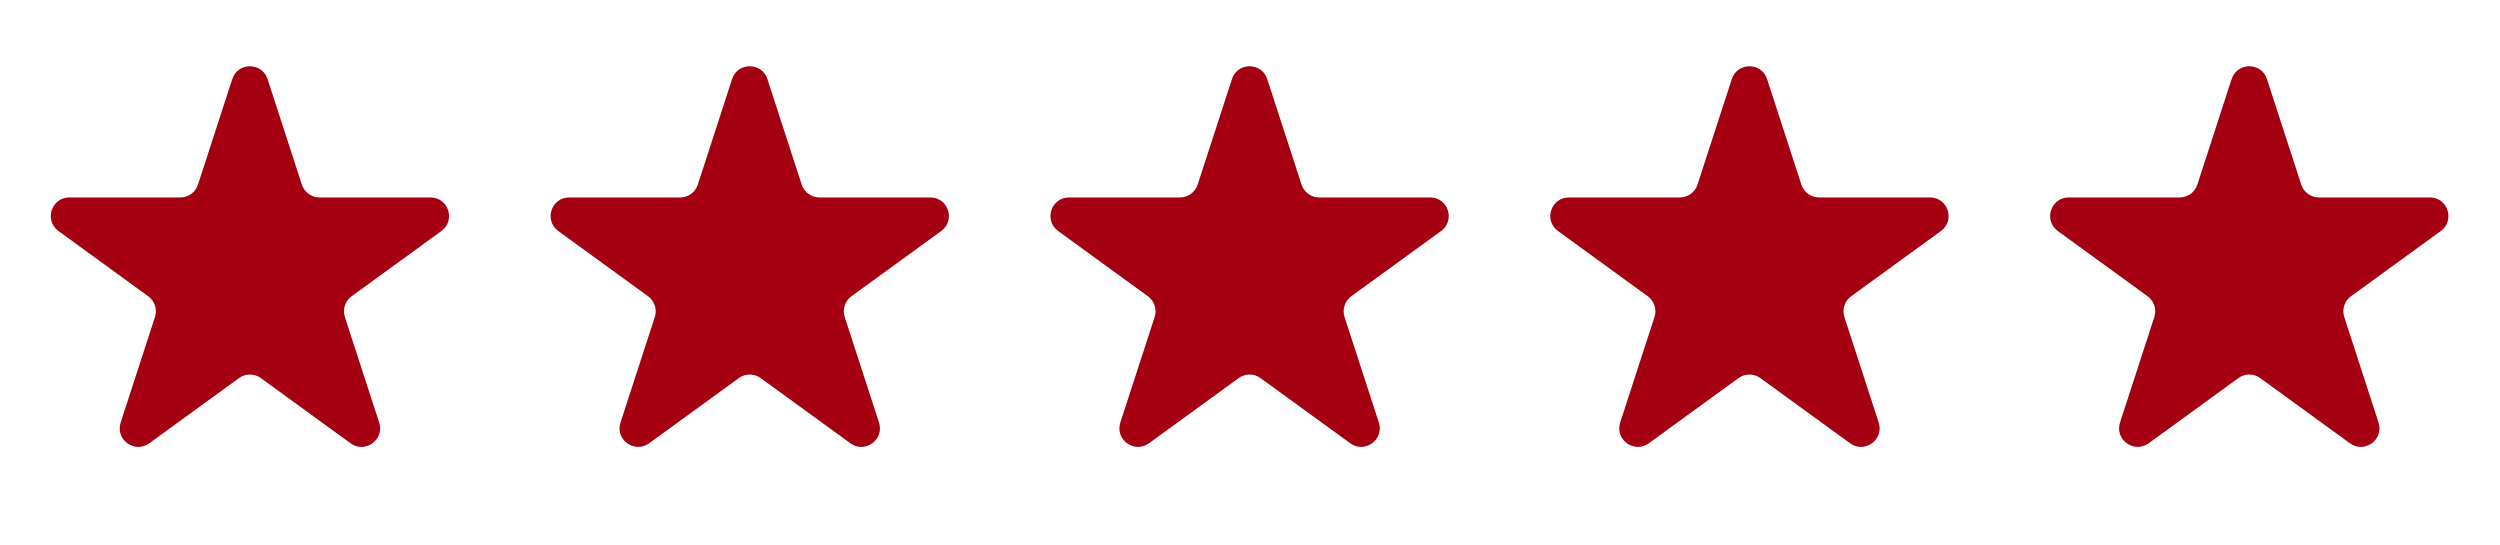 <svg width="78" height="17" viewBox="0 0 78 17" fill="none" xmlns="http://www.w3.org/2000/svg">
<path d="M7.247 2.468C7.42 1.934 8.175 1.934 8.348 2.468L9.418 5.76C9.496 5.999 9.718 6.16 9.969 6.16H13.431C13.992 6.16 14.225 6.878 13.771 7.208L10.971 9.243C10.768 9.391 10.683 9.652 10.76 9.891L11.83 13.183C12.003 13.717 11.393 14.16 10.939 13.831L8.138 11.796C7.935 11.648 7.66 11.648 7.457 11.796L4.656 13.831C4.202 14.16 3.592 13.717 3.765 13.183L4.835 9.891C4.912 9.652 4.827 9.391 4.624 9.243L1.824 7.208C1.37 6.878 1.603 6.16 2.164 6.16H5.626C5.877 6.16 6.099 5.999 6.177 5.76L7.247 2.468Z" fill="#A40011"/>
<path d="M22.841 2.468C23.015 1.934 23.77 1.934 23.943 2.468L25.013 5.76C25.09 5.999 25.313 6.16 25.564 6.16H29.026C29.587 6.16 29.82 6.878 29.366 7.208L26.565 9.243C26.362 9.391 26.277 9.652 26.355 9.891L27.425 13.183C27.598 13.717 26.987 14.16 26.533 13.831L23.733 11.796C23.53 11.648 23.255 11.648 23.052 11.796L20.251 13.831C19.797 14.16 19.186 13.717 19.36 13.183L20.43 9.891C20.507 9.652 20.422 9.391 20.219 9.243L17.419 7.208C16.965 6.878 17.198 6.16 17.759 6.16H21.221C21.472 6.16 21.694 5.999 21.772 5.76L22.841 2.468Z" fill="#A40011"/>
<path d="M38.437 2.468C38.61 1.934 39.365 1.934 39.538 2.468L40.608 5.76C40.686 5.999 40.908 6.16 41.159 6.16H44.621C45.182 6.16 45.415 6.878 44.961 7.208L42.16 9.243C41.958 9.391 41.873 9.652 41.95 9.891L43.02 13.183C43.193 13.717 42.583 14.16 42.129 13.831L39.328 11.796C39.125 11.648 38.85 11.648 38.647 11.796L35.846 13.831C35.392 14.16 34.782 13.717 34.955 13.183L36.025 9.891C36.102 9.652 36.017 9.391 35.814 9.243L33.014 7.208C32.56 6.878 32.793 6.16 33.354 6.16H36.816C37.067 6.16 37.289 5.999 37.367 5.76L38.437 2.468Z" fill="#A40011"/>
<path d="M54.032 2.468C54.205 1.934 54.96 1.934 55.133 2.468L56.203 5.76C56.281 5.999 56.503 6.16 56.754 6.16H60.216C60.777 6.16 61.01 6.878 60.556 7.208L57.756 9.243C57.553 9.391 57.468 9.652 57.545 9.891L58.615 13.183C58.788 13.717 58.178 14.16 57.724 13.831L54.923 11.796C54.72 11.648 54.445 11.648 54.242 11.796L51.441 13.831C50.988 14.16 50.377 13.717 50.55 13.183L51.62 9.891C51.698 9.652 51.613 9.391 51.41 9.243L48.609 7.208C48.155 6.878 48.388 6.16 48.949 6.16H52.411C52.662 6.16 52.885 5.999 52.962 5.76L54.032 2.468Z" fill="#A40011"/>
<path d="M69.627 2.468C69.8 1.934 70.555 1.934 70.729 2.468L71.799 5.76C71.876 5.999 72.099 6.16 72.349 6.16H75.811C76.372 6.16 76.606 6.878 76.152 7.208L73.351 9.243C73.148 9.391 73.063 9.652 73.141 9.891L74.21 13.183C74.384 13.717 73.773 14.16 73.319 13.831L70.518 11.796C70.315 11.648 70.04 11.648 69.838 11.796L67.037 13.831C66.583 14.16 65.972 13.717 66.145 13.183L67.215 9.891C67.293 9.652 67.208 9.391 67.005 9.243L64.204 7.208C63.75 6.878 63.983 6.16 64.545 6.16H68.007C68.257 6.16 68.48 5.999 68.557 5.76L69.627 2.468Z" fill="#A40011"/>
</svg>
